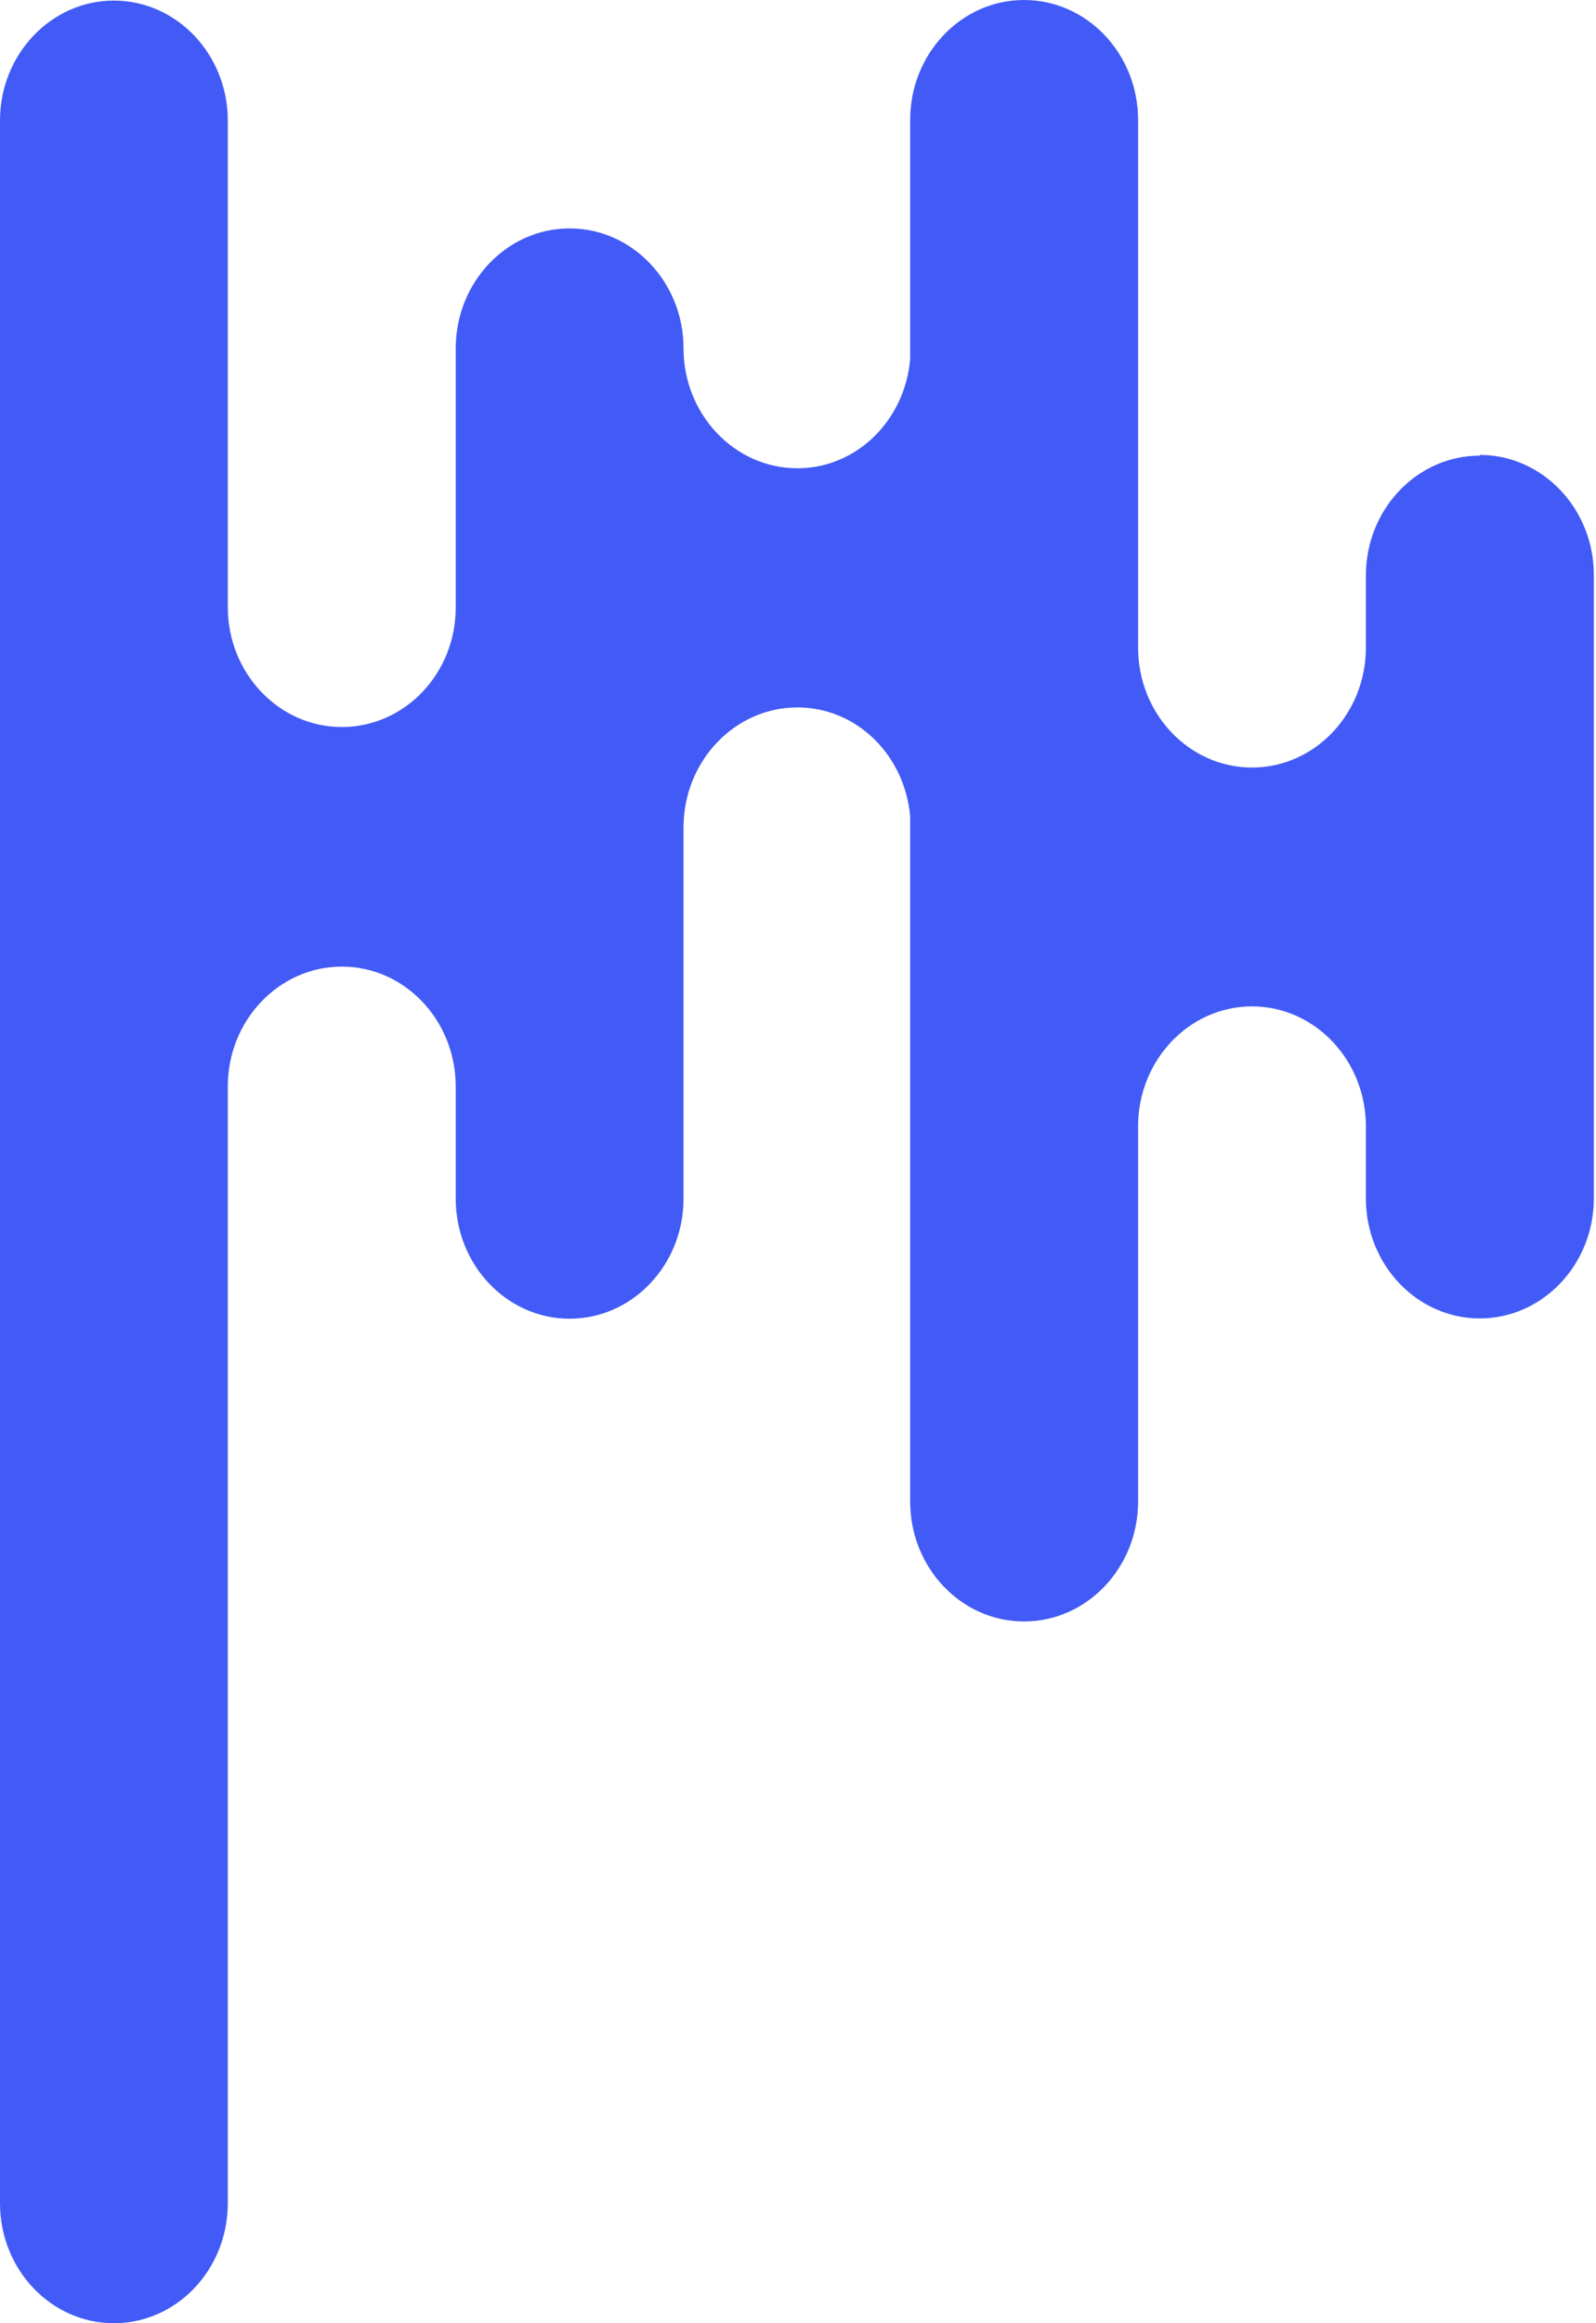 <svg width="11" height="16" viewBox="0 0 11 16" fill="none" xmlns="http://www.w3.org/2000/svg">
<path d="M10.199 3.138C9.766 3.138 9.414 3.508 9.414 3.963V4.46C9.414 4.916 9.062 5.286 8.629 5.286C8.196 5.286 7.844 4.916 7.844 4.46V0.826C7.844 0.37 7.491 0 7.058 0C6.625 0 6.273 0.37 6.273 0.826V2.475C6.236 2.894 5.905 3.225 5.496 3.225C5.063 3.225 4.711 2.854 4.711 2.399C4.711 1.944 4.359 1.573 3.926 1.573C3.493 1.573 3.141 1.944 3.141 2.399V4.184C3.141 4.639 2.789 5.007 2.356 5.007C1.923 5.007 1.57 4.637 1.57 4.181V0.83C1.57 0.375 1.218 0.004 0.785 0.004C0.352 0.004 0 0.375 0 0.83V15.174C0 15.63 0.352 16 0.785 16C1.218 16 1.57 15.63 1.57 15.174V7.482C1.57 7.027 1.923 6.657 2.356 6.657C2.789 6.657 3.139 7.025 3.141 7.48V8.256C3.141 8.711 3.493 9.082 3.926 9.082C4.359 9.082 4.711 8.711 4.711 8.256V5.698C4.711 5.243 5.063 4.872 5.496 4.872C5.905 4.872 6.236 5.201 6.273 5.622V10.341C6.273 10.797 6.625 11.167 7.058 11.167C7.491 11.167 7.844 10.797 7.844 10.341V7.757C7.844 7.302 8.196 6.931 8.629 6.931C9.062 6.931 9.414 7.302 9.414 7.757V8.254C9.414 8.709 9.766 9.08 10.199 9.08C10.632 9.08 10.985 8.709 10.985 8.254V3.959C10.985 3.504 10.632 3.133 10.199 3.133V3.138Z" fill="#425BF6"/>
</svg>
